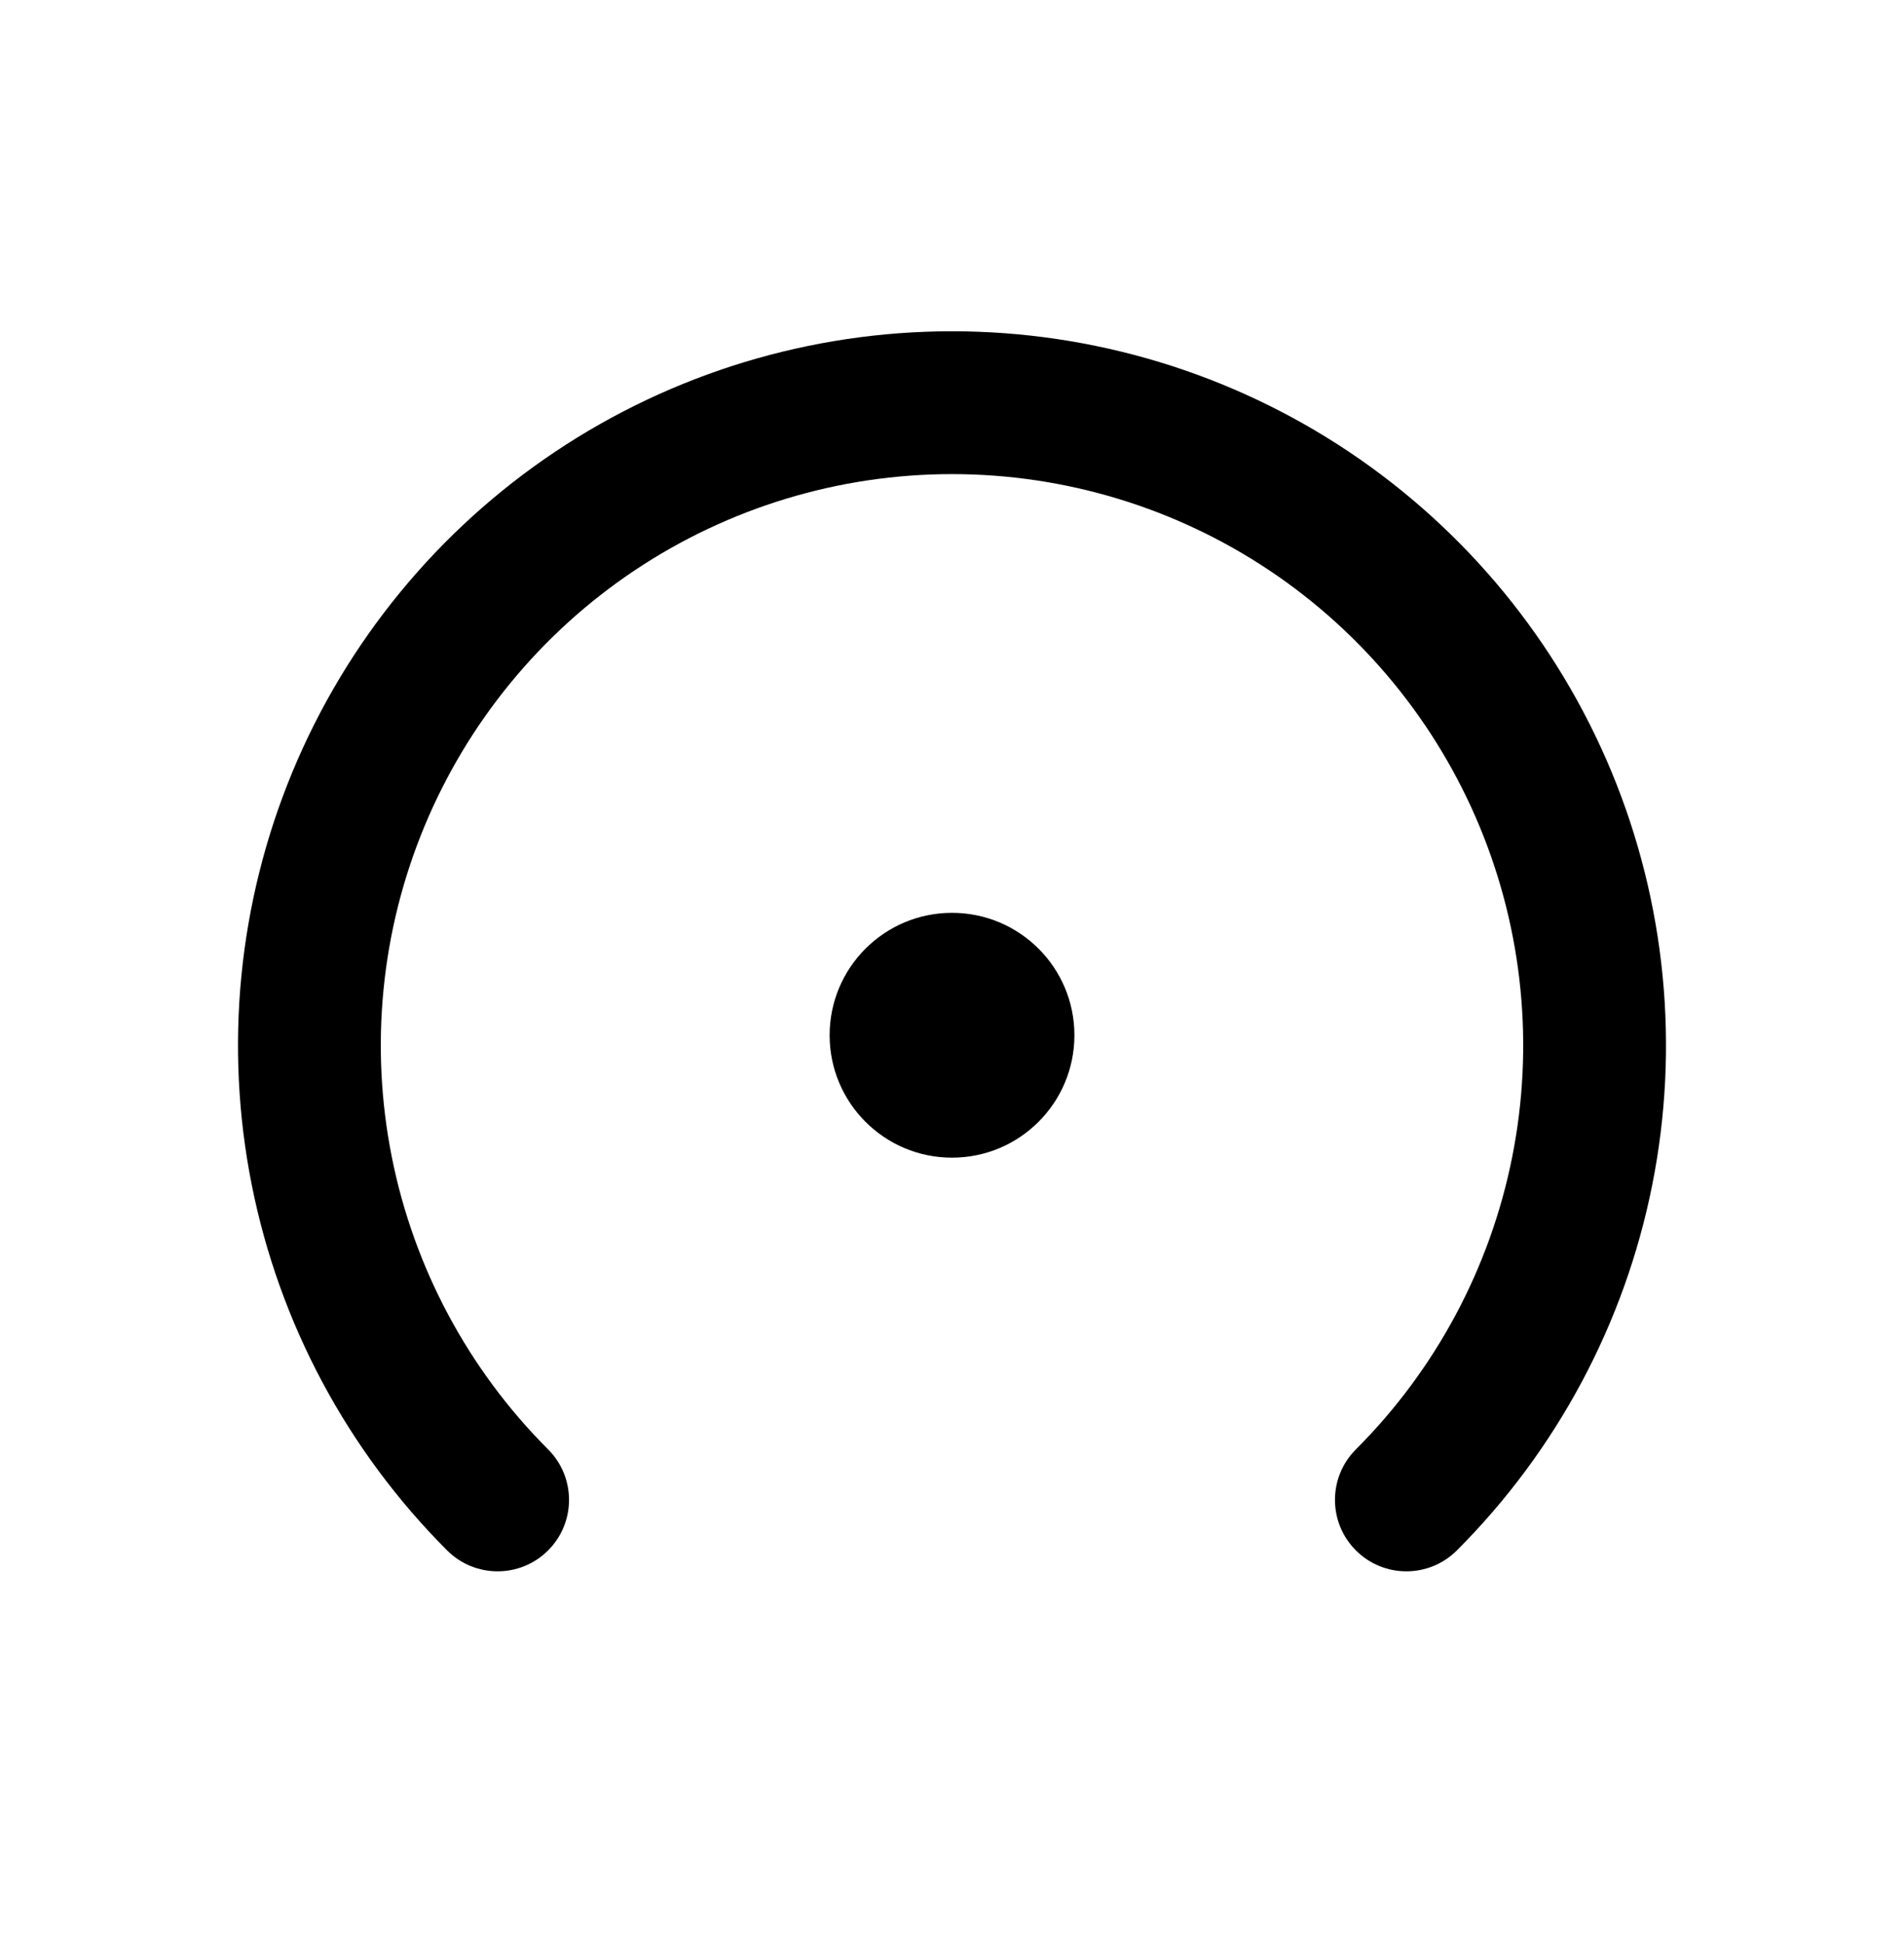 <svg xmlns="http://www.w3.org/2000/svg" fill="none" viewBox="0 0 48 49" height="49" width="48">
<path fill="black" d="M32 14.376C34.368 15.959 36.214 18.208 37.304 20.839C38.394 23.47 38.679 26.366 38.123 29.159C37.568 31.952 36.196 34.518 34.182 36.532C33.479 37.235 33.479 38.375 34.182 39.078C34.885 39.781 36.025 39.781 36.728 39.078C39.245 36.56 40.96 33.353 41.654 29.861C42.349 26.37 41.992 22.75 40.63 19.461C39.267 16.172 36.96 13.361 34 11.383C31.04 9.405 27.56 8.35 24 8.35C20.44 8.35 16.96 9.405 14 11.383C11.04 13.361 8.733 16.172 7.37 19.461C6.008 22.75 5.651 26.37 6.346 29.861C7.04 33.353 8.755 36.56 11.272 39.078C11.975 39.781 13.115 39.781 13.818 39.078C14.521 38.375 14.521 37.235 13.818 36.532C11.804 34.518 10.432 31.952 9.877 29.159C9.321 26.366 9.606 23.47 10.696 20.839C11.786 18.208 13.632 15.959 16 14.376C18.368 12.794 21.152 11.95 24 11.95C26.848 11.95 29.632 12.794 32 14.376ZM27.086 26.093C27.086 27.797 25.705 29.179 24 29.179C22.296 29.179 20.915 27.797 20.915 26.093C20.915 24.389 22.296 23.008 24 23.008C25.705 23.008 27.086 24.389 27.086 26.093Z" clip-rule="evenodd" fill-rule="evenodd"></path>
</svg>